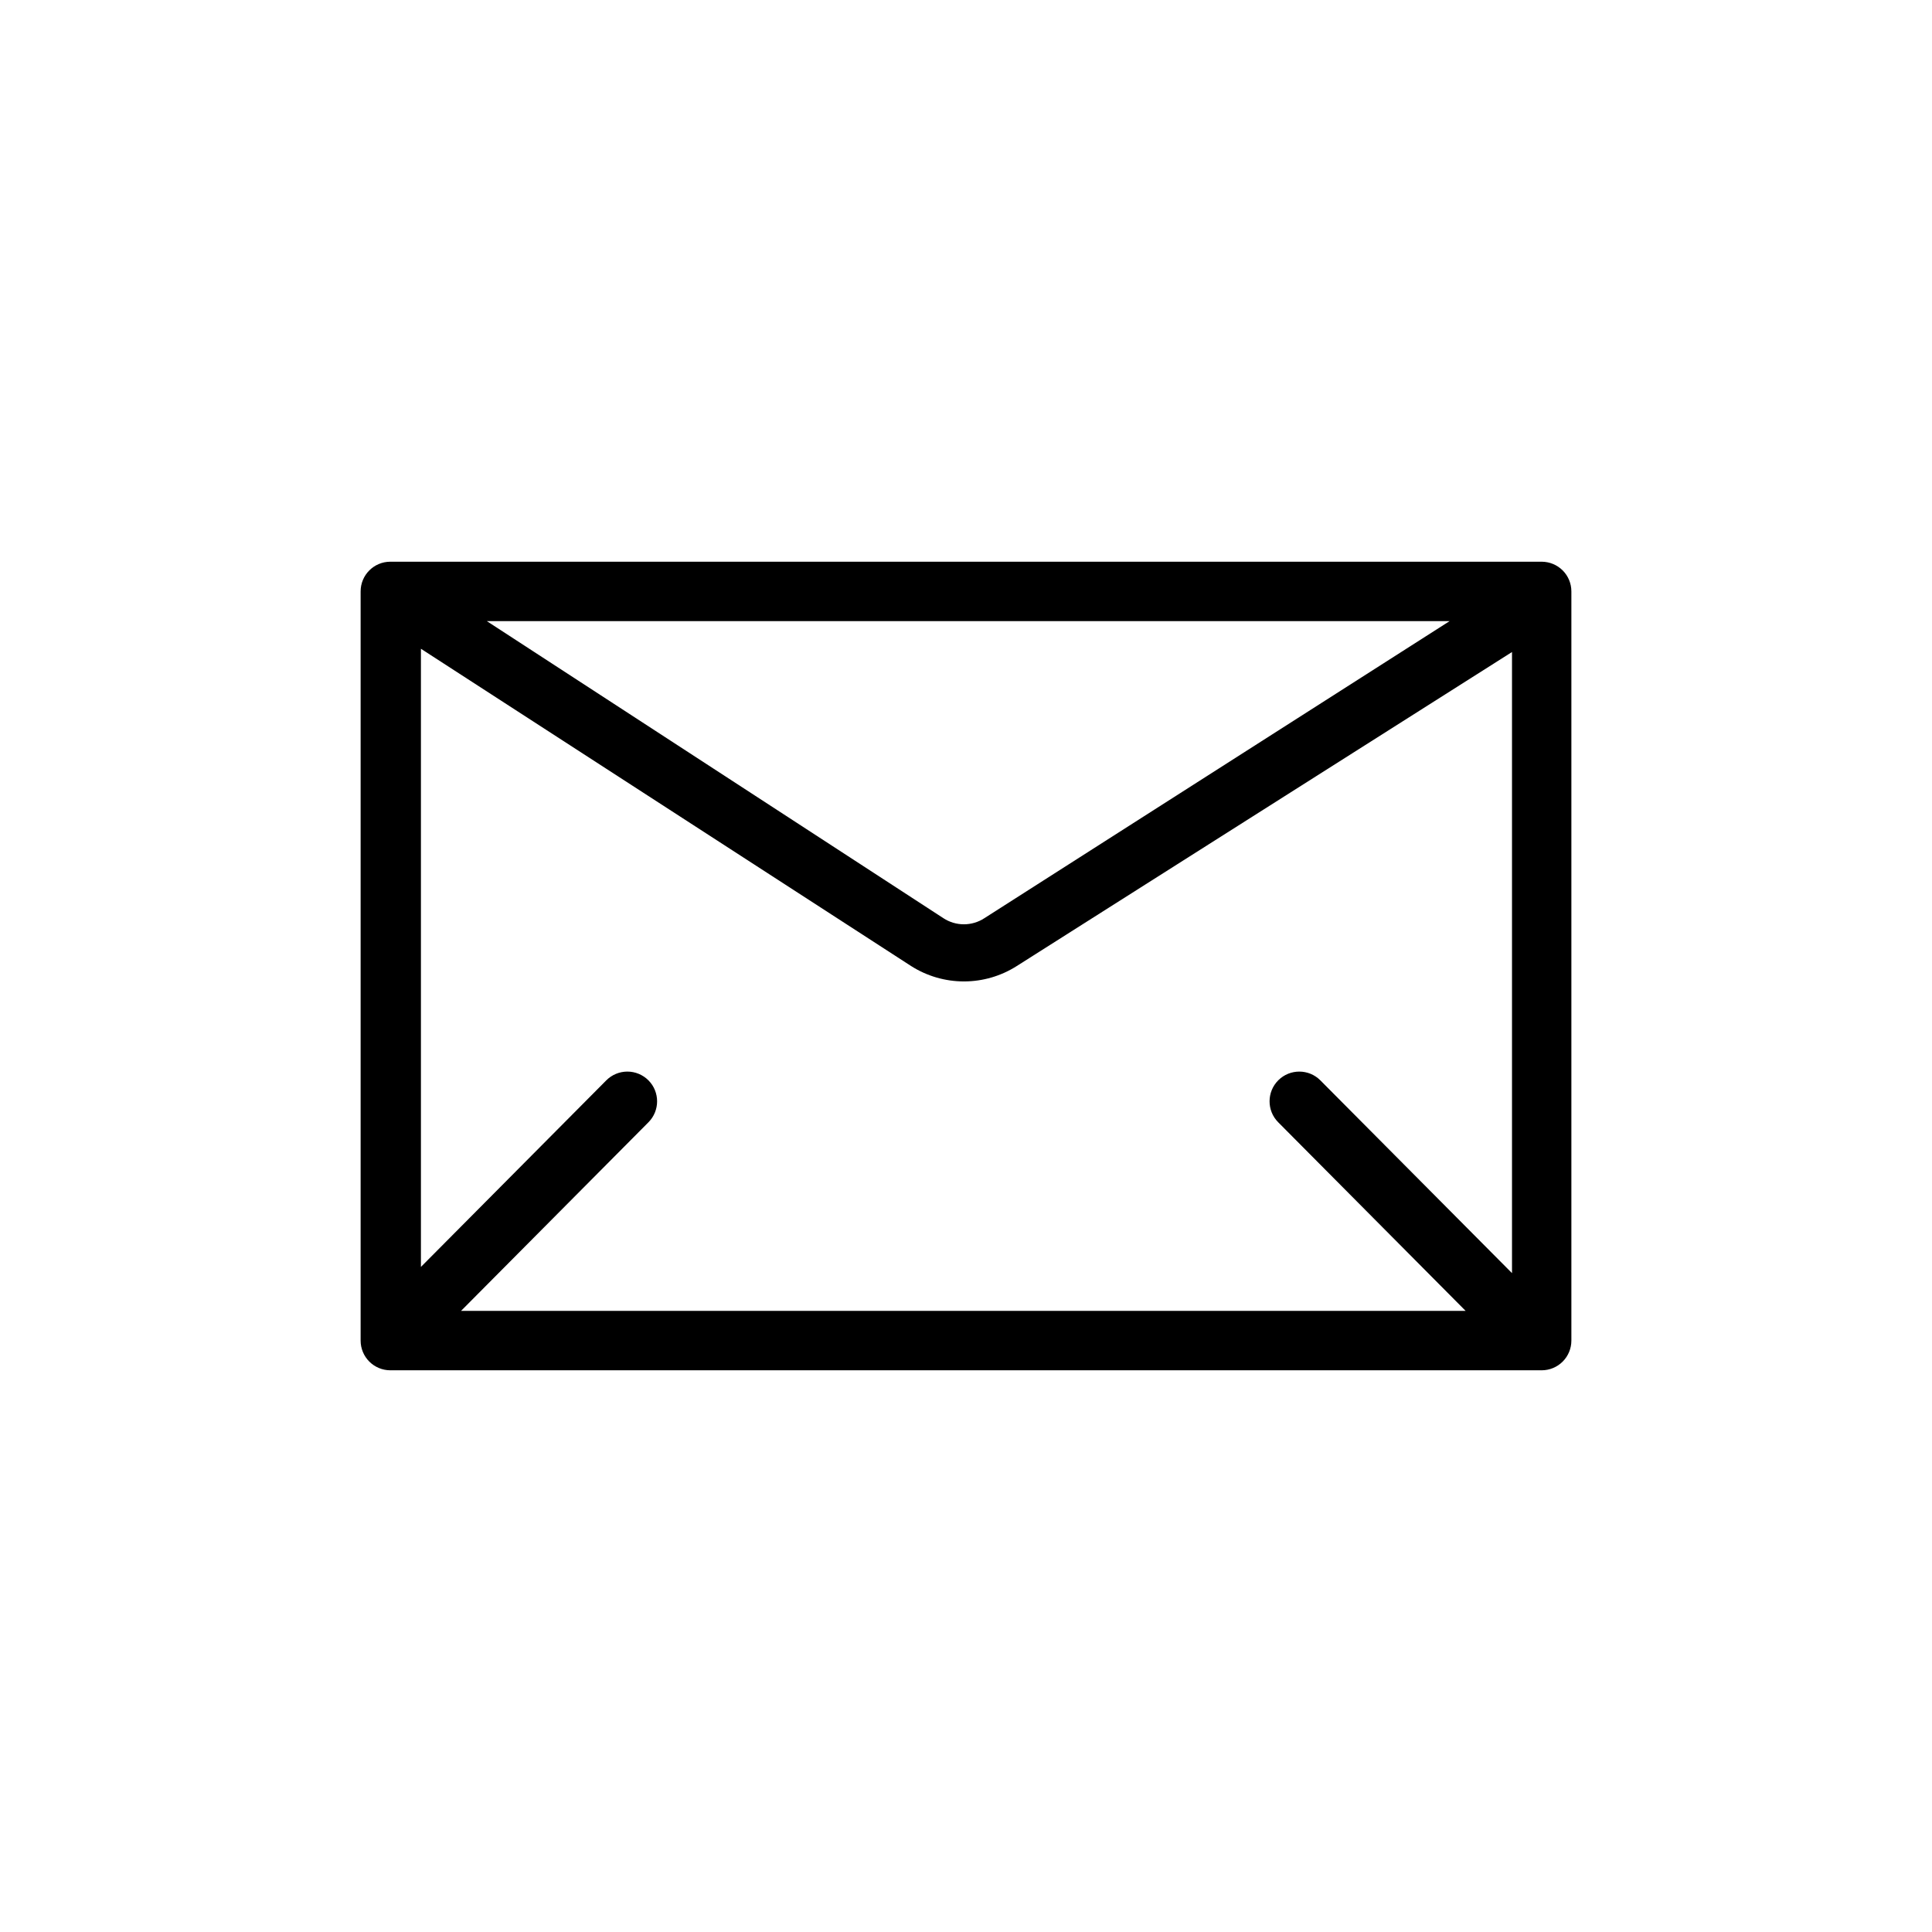 <?xml version="1.0" encoding="UTF-8"?>
<!-- Uploaded to: SVG Repo, www.svgrepo.com, Generator: SVG Repo Mixer Tools -->
<svg fill="#000000" width="800px" height="800px" version="1.1" viewBox="144 144 512 512" xmlns="http://www.w3.org/2000/svg">
 <path d="m552.56 292.86h-305.12c-4.348 0-7.871 3.523-7.871 7.871v198.54c0 2.086 0.828 4.09 2.305 5.566 1.477 1.477 3.481 2.305 5.566 2.305h305.12c2.086 0 4.09-0.828 5.566-2.305 1.477-1.477 2.305-3.481 2.305-5.566v-198.54c0-2.086-0.828-4.09-2.305-5.566-1.477-1.473-3.481-2.305-5.566-2.305zm-58.648 137.45c-3.062-3.086-8.051-3.102-11.137-0.039-3.086 3.066-3.106 8.055-0.039 11.141l49.672 49.988h-266.23l49.672-49.988c3.051-3.07 3.051-8.031 0-11.102-1.48-1.488-3.492-2.328-5.59-2.328-2.098 0-4.113 0.84-5.59 2.328l-49.121 49.438v-163.82l129.89 84.074c4.188 2.668 9.051 4.086 14.016 4.086 4.965 0 9.824-1.418 14.012-4.086l131.23-83.207v164.6zm-220.89-121.7h255.13l-123.28 78.719c-3.301 2.16-7.562 2.16-10.863 0z"/>
</svg>